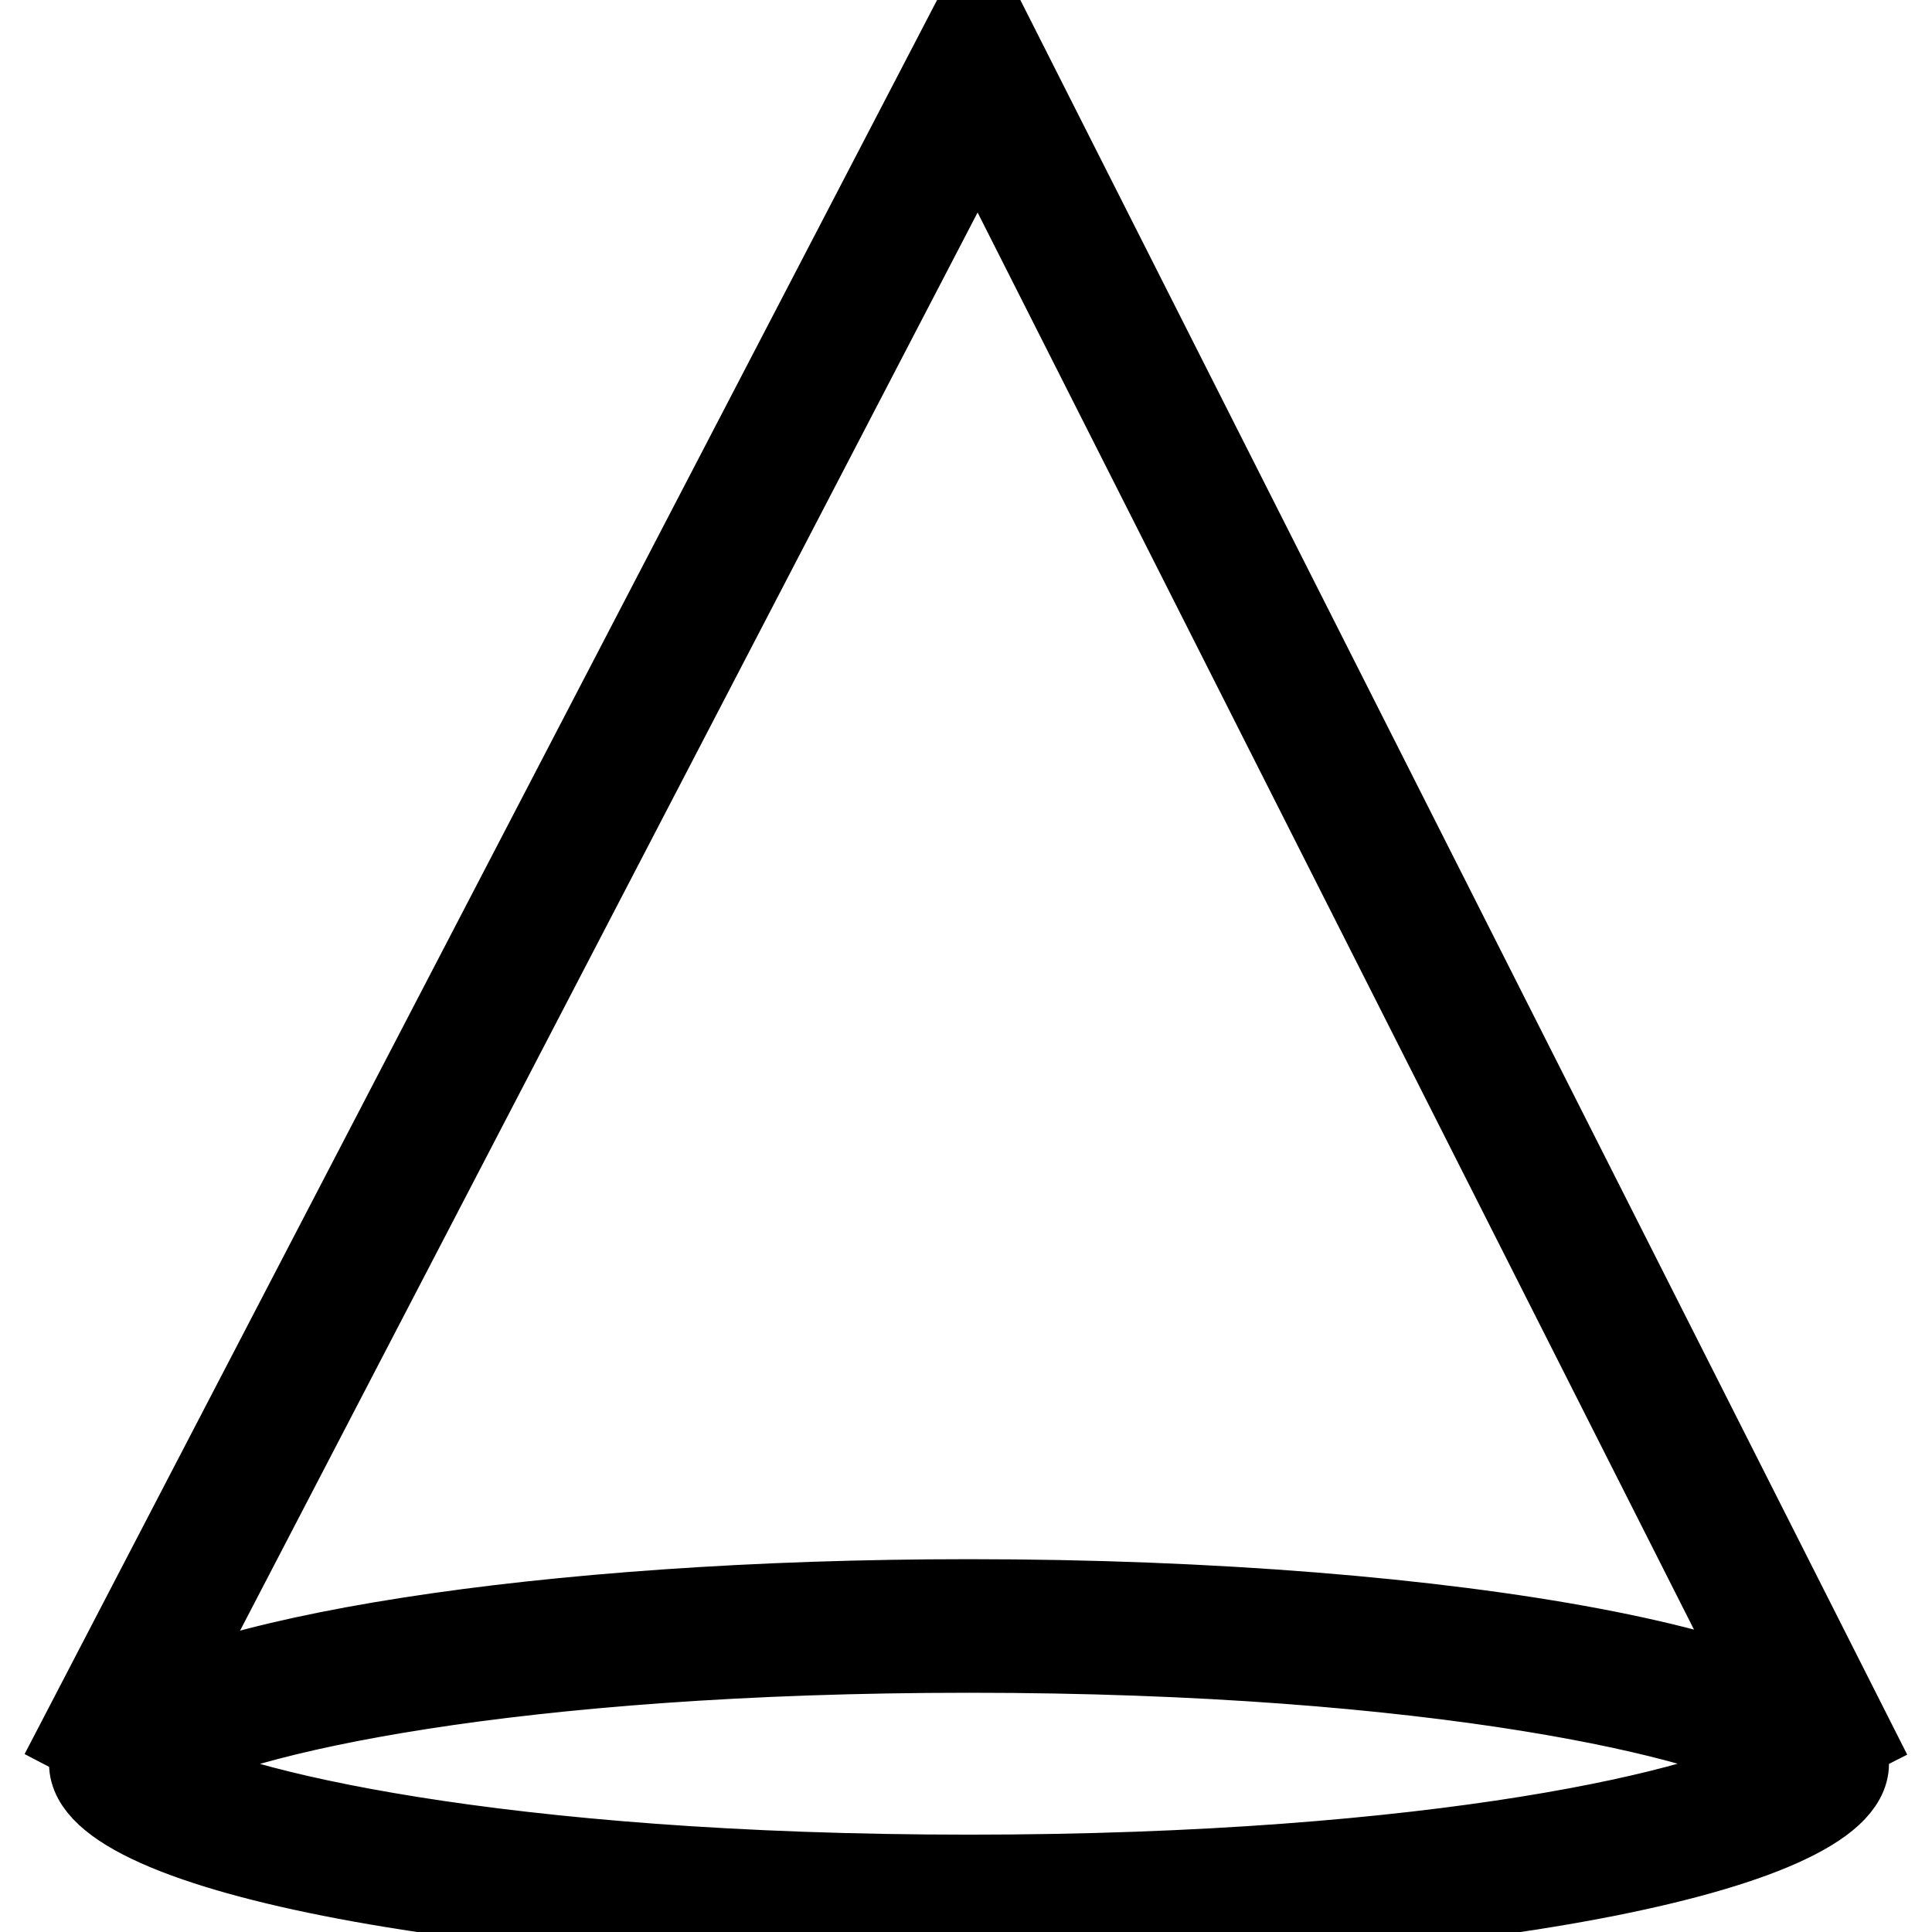 <?xml version="1.0" encoding="utf-8"?>
<!-- Svg Vector Icons : http://www.onlinewebfonts.com/icon -->
<!DOCTYPE svg PUBLIC "-//W3C//DTD SVG 1.1//EN" "http://www.w3.org/Graphics/SVG/1.1/DTD/svg11.dtd">
<svg version="1.1" xmlns="http://www.w3.org/2000/svg" xmlns:xlink="http://www.w3.org/1999/xlink" x="0px" y="0px" viewBox="0 0 256 256" enable-background="new 0 0 256 256" xml:space="preserve">
<g> <path stroke-width="10" fill-opacity="0" stroke="#000000"  d="M128.4,219.3c62.4,0,98.9,8.8,107.8,14.4c-8.9,5.6-45.4,14.4-107.8,14.4c-62.2,0-98.7-8.7-107.7-14.3 C30.8,227.4,68.5,219.3,128.4,219.3 M128.4,211.6c-56.5,0-103.6,7.6-114.5,17.6c-1.6,1.4-2.4,2.9-2.4,4.5 c0,12.2,52.3,22.1,116.9,22.1c64.5,0,116.9-9.9,116.9-22.1S193,211.6,128.4,211.6z M16.9,233.9l-6.9-3.6L129.7,0.2L246,230.3 l-6.9,3.5L129.6,17.2L16.9,233.9z"/></g>
</svg>